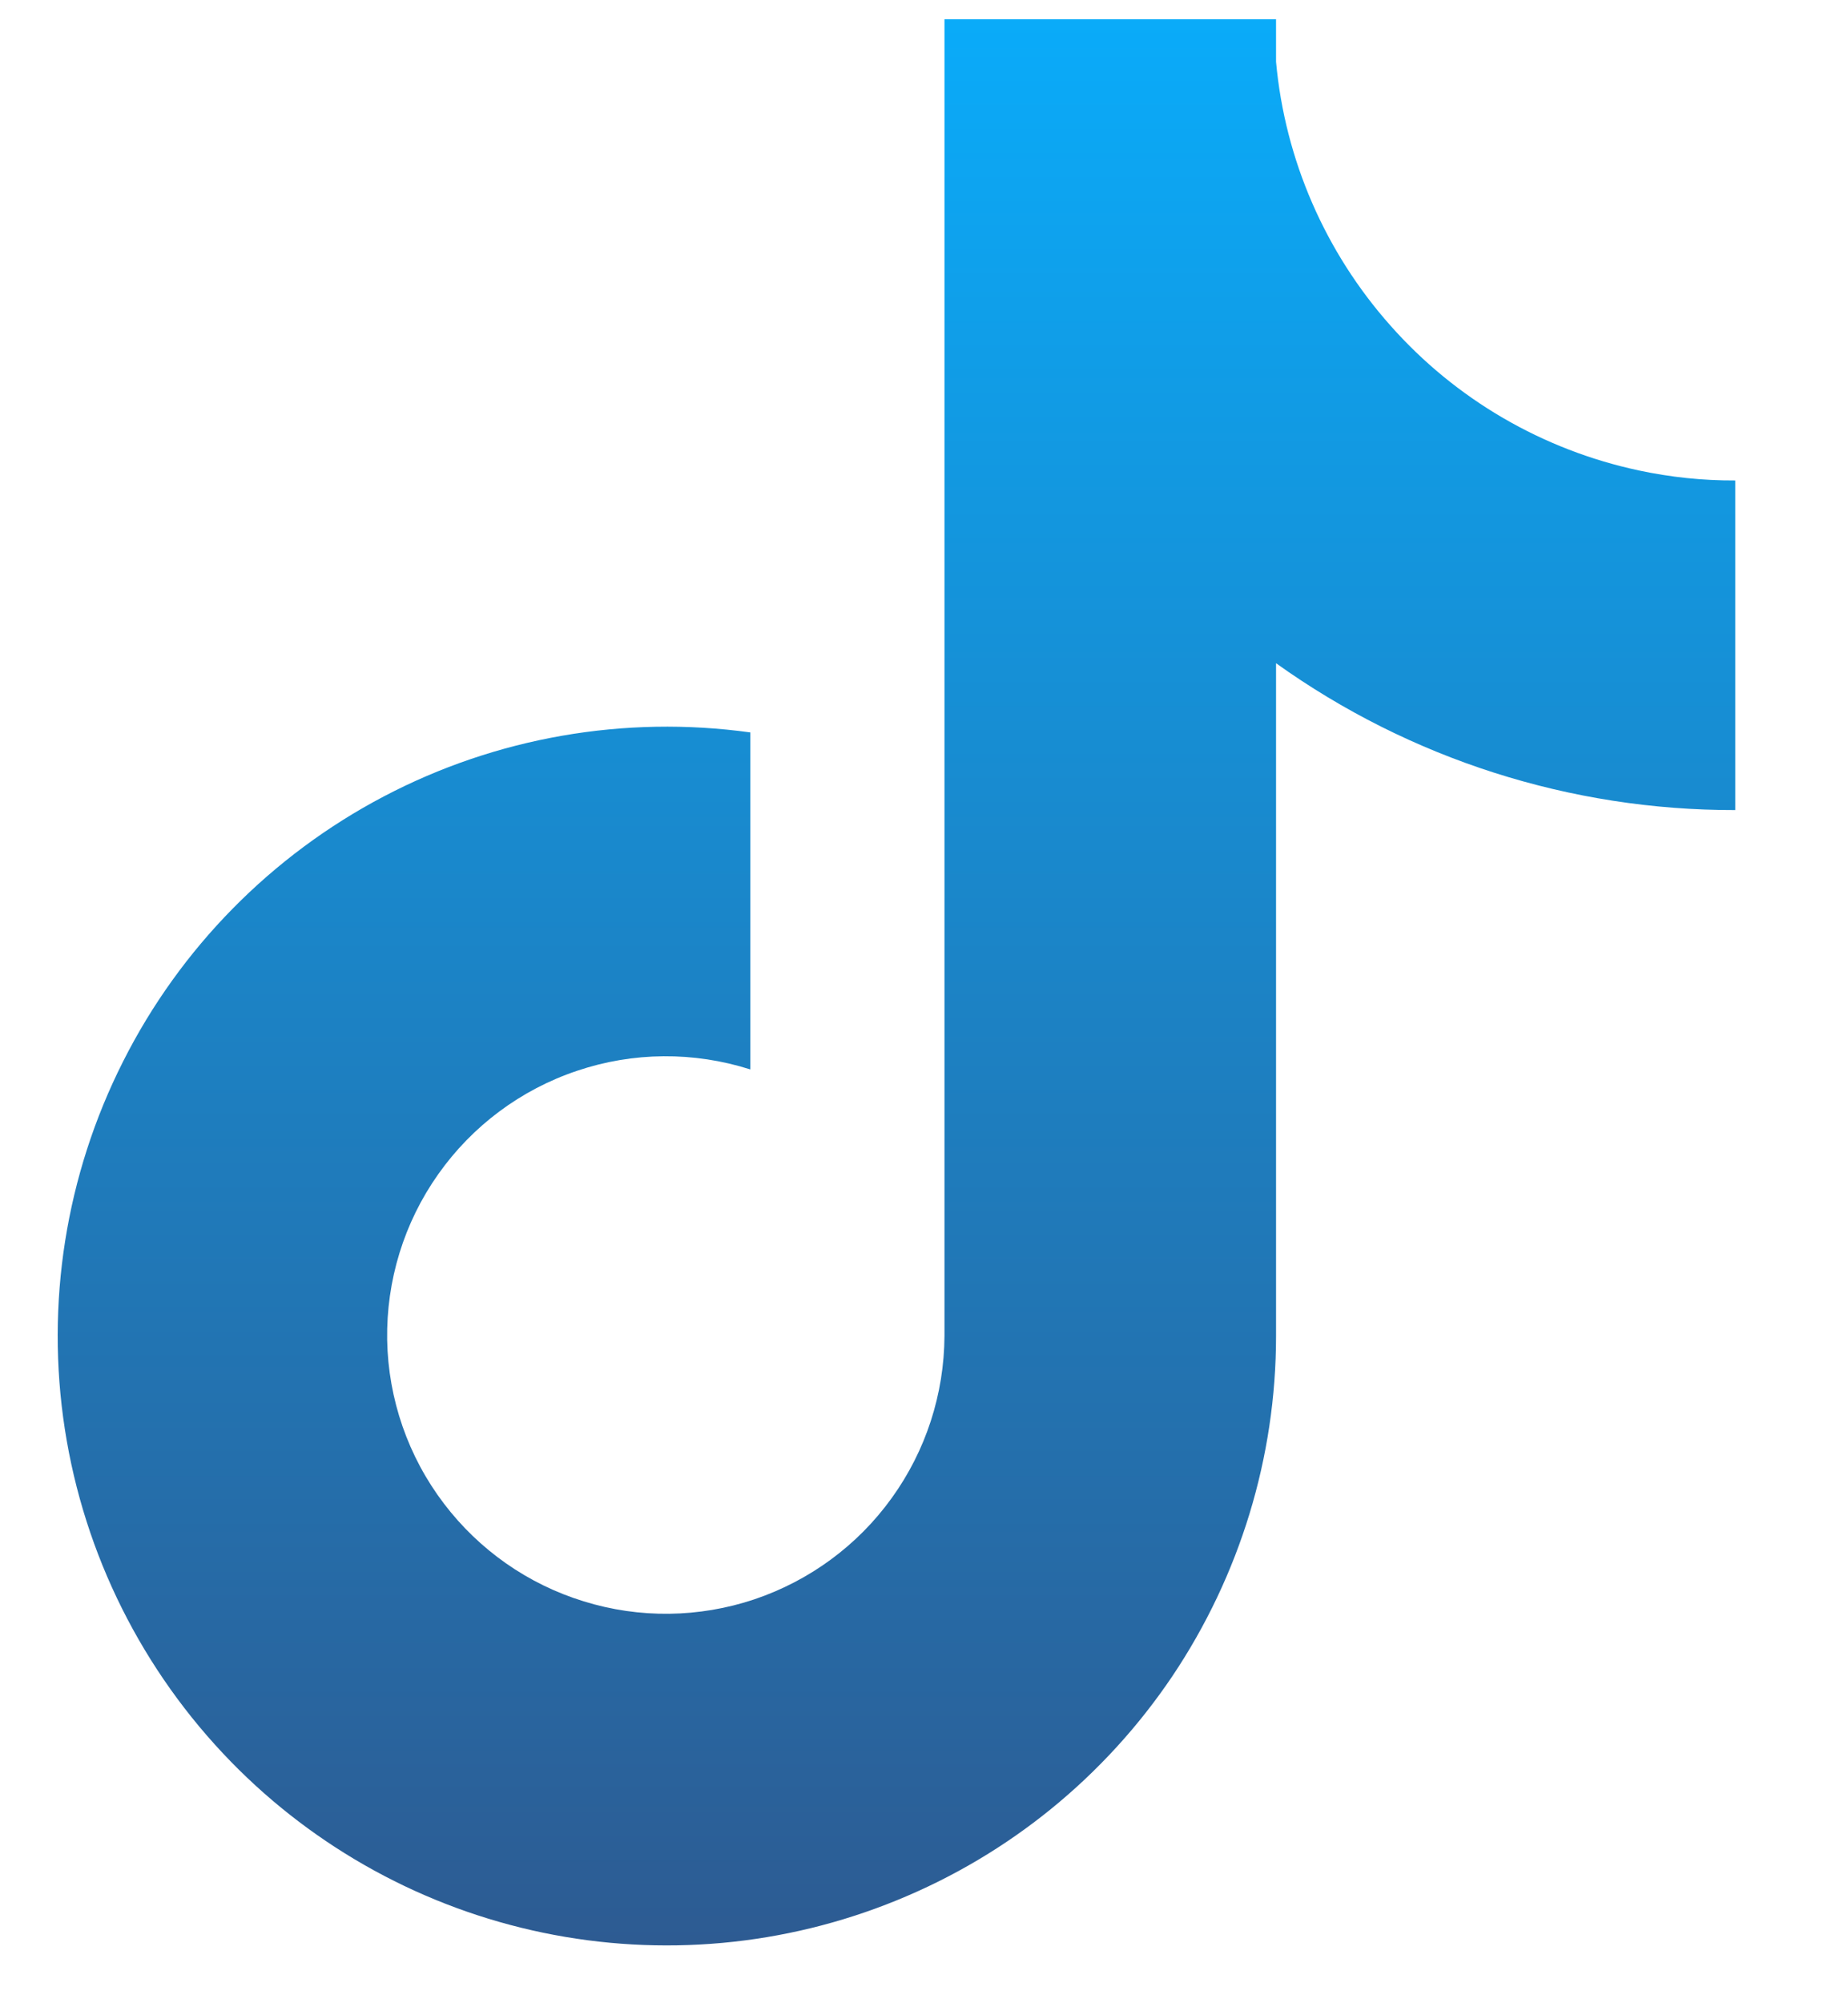 <svg width="12" height="13" viewBox="0 0 12 13" fill="none" xmlns="http://www.w3.org/2000/svg">
<path d="M10.642 3.053C10.018 2.92 9.452 2.591 9.029 2.113C8.605 1.636 8.344 1.036 8.286 0.401V0.125H6.133V8.669C6.131 9.047 6.012 9.415 5.79 9.722C5.569 10.029 5.257 10.258 4.898 10.379C4.539 10.499 4.152 10.504 3.791 10.392C3.429 10.281 3.112 10.059 2.883 9.758C2.65 9.452 2.521 9.08 2.514 8.695C2.508 8.311 2.623 7.935 2.845 7.621C3.067 7.306 3.383 7.071 3.747 6.949C4.111 6.826 4.505 6.823 4.872 6.94V4.753C4.055 4.64 3.223 4.785 2.493 5.168C1.763 5.551 1.17 6.153 0.799 6.889C0.427 7.625 0.295 8.459 0.421 9.274C0.547 10.089 0.925 10.844 1.501 11.434C2.05 11.996 2.755 12.382 3.525 12.542C4.295 12.702 5.095 12.629 5.823 12.332C6.551 12.036 7.174 11.529 7.613 10.877C8.051 10.224 8.286 9.456 8.286 8.67V4.304C9.156 4.926 10.199 5.259 11.268 5.257V3.118C11.058 3.119 10.848 3.097 10.642 3.053Z" fill="url(#paint0_linear_48_26)"/>
<defs>
<linearGradient id="paint0_linear_48_26" x1="5.822" y1="0.125" x2="5.822" y2="12.625" gradientUnits="userSpaceOnUse">
<stop stop-color="#0AABF9"/>
<stop offset="1" stop-color="#2D5B92"/>
</linearGradient>
</defs>
</svg>
